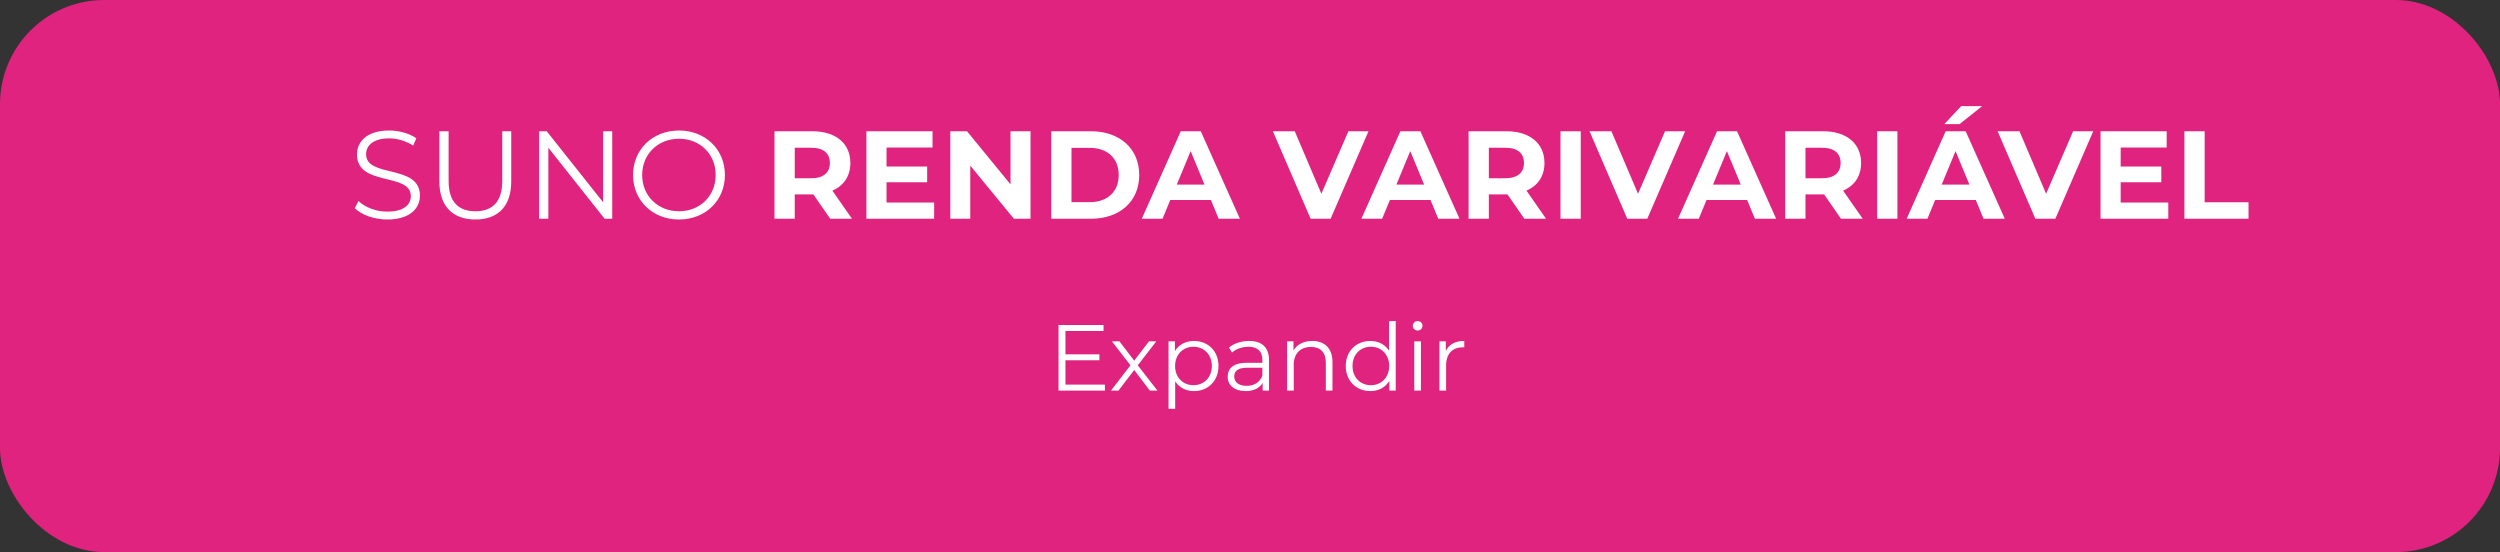 <svg width="480" height="106" viewBox="0 0 480 106" fill="none" xmlns="http://www.w3.org/2000/svg">
<rect x="0" y="0" width="480" height="106" fill="#333333" stroke="none"/>
<rect width="480" height="106" rx="20" fill="#E0237E"/>
<path d="M74.368 42.144C78.664 42.144 80.632 40.032 80.632 37.56C80.632 31.44 70.288 34.224 70.288 29.616C70.288 27.936 71.656 26.568 74.728 26.568C76.216 26.568 77.896 27.024 79.336 27.96L79.936 26.544C78.592 25.608 76.624 25.056 74.728 25.056C70.456 25.056 68.536 27.192 68.536 29.664C68.536 35.88 78.88 33.048 78.88 37.656C78.88 39.312 77.512 40.632 74.368 40.632C72.16 40.632 70.024 39.768 68.824 38.592L68.128 39.96C69.376 41.256 71.848 42.144 74.368 42.144ZM91.27 42.144C95.566 42.144 98.158 39.648 98.158 34.824V25.2H96.43V34.752C96.43 38.736 94.558 40.56 91.27 40.56C88.006 40.56 86.134 38.736 86.134 34.752V25.2H84.358V34.824C84.358 39.648 86.974 42.144 91.27 42.144ZM115.797 25.2V38.832L104.973 25.2H103.509V42H105.285V28.368L116.085 42H117.549V25.2H115.797ZM130.377 42.144C135.417 42.144 139.185 38.52 139.185 33.6C139.185 28.68 135.417 25.056 130.377 25.056C125.289 25.056 121.545 28.704 121.545 33.6C121.545 38.496 125.289 42.144 130.377 42.144ZM130.377 40.56C126.321 40.56 123.297 37.608 123.297 33.6C123.297 29.592 126.321 26.64 130.377 26.64C134.409 26.64 137.409 29.592 137.409 33.6C137.409 37.608 134.409 40.56 130.377 40.56ZM163.583 42L159.815 36.6C161.999 35.664 163.271 33.816 163.271 31.296C163.271 27.528 160.463 25.2 155.975 25.2H148.703V42H152.591V37.32H155.975H156.167L159.407 42H163.583ZM159.335 31.296C159.335 33.12 158.135 34.224 155.759 34.224H152.591V28.368H155.759C158.135 28.368 159.335 29.448 159.335 31.296ZM170.215 38.88V34.992H178.015V31.968H170.215V28.32H179.047V25.2H166.351V42H179.359V38.88H170.215ZM194.021 25.2V35.4L185.669 25.2H182.453V42H186.293V31.8L194.669 42H197.861V25.2H194.021ZM201.836 42H209.468C214.964 42 218.732 38.688 218.732 33.6C218.732 28.512 214.964 25.2 209.468 25.2H201.836V42ZM205.724 38.808V28.392H209.276C212.612 28.392 214.796 30.384 214.796 33.6C214.796 36.816 212.612 38.808 209.276 38.808H205.724ZM233.982 42H238.062L230.55 25.2H226.71L219.221 42H223.206L224.694 38.4H232.494L233.982 42ZM225.942 35.448L228.606 29.016L231.27 35.448H225.942ZM258.889 25.2L253.705 37.2L248.593 25.2H244.393L251.641 42H255.481L262.753 25.2H258.889ZM276.146 42H280.226L272.714 25.2H268.874L261.386 42H265.37L266.858 38.4H274.658L276.146 42ZM268.106 35.448L270.77 29.016L273.434 35.448H268.106ZM296.849 42L293.081 36.6C295.265 35.664 296.537 33.816 296.537 31.296C296.537 27.528 293.729 25.2 289.241 25.2H281.969V42H285.857V37.32H289.241H289.433L292.673 42H296.849ZM292.601 31.296C292.601 33.12 291.401 34.224 289.025 34.224H285.857V28.368H289.025C291.401 28.368 292.601 29.448 292.601 31.296ZM299.617 42H303.505V25.2H299.617V42ZM319.686 25.2L314.502 37.2L309.39 25.2H305.19L312.438 42H316.278L323.55 25.2H319.686ZM336.942 42H341.022L333.51 25.2H329.67L322.182 42H326.166L327.654 38.4H335.454L336.942 42ZM328.902 35.448L331.566 29.016L334.23 35.448H328.902ZM357.645 42L353.877 36.6C356.061 35.664 357.333 33.816 357.333 31.296C357.333 27.528 354.525 25.2 350.037 25.2H342.765V42H346.653V37.32H350.037H350.229L353.469 42H357.645ZM353.397 31.296C353.397 33.12 352.197 34.224 349.821 34.224H346.653V28.368H349.821C352.197 28.368 353.397 29.448 353.397 31.296ZM360.414 42H364.302V25.2H360.414V42ZM380.577 20.376H376.545L373.305 23.832H376.233L380.577 20.376ZM380.841 42H384.921L377.409 25.2H373.569L366.081 42H370.065L371.553 38.4H379.353L380.841 42ZM372.801 35.448L375.465 29.016L378.129 35.448H372.801ZM398.038 25.2L392.854 37.2L387.742 25.2H383.542L390.79 42H394.63L401.902 25.2H398.038ZM407.169 38.88V34.992H414.969V31.968H407.169V28.32H416.001V25.2H403.305V42H416.312V38.88H407.169ZM419.406 42H431.718V38.832H423.294V25.2H419.406V42Z" fill="white"/>
<path d="M204.569 73.848V69.168H211.085V68.034H204.569V63.552H211.877V62.4H203.237V75H212.147V73.848H204.569ZM222.232 75L218.452 70.14L222.016 65.532H220.612L217.768 69.24L214.924 65.532H213.484L217.048 70.14L213.304 75H214.744L217.768 71.04L220.774 75H222.232ZM229.237 65.46C227.671 65.46 226.357 66.144 225.583 67.404V65.532H224.359V78.492H225.637V73.218C226.429 74.442 227.725 75.09 229.237 75.09C231.937 75.09 233.953 73.146 233.953 70.266C233.953 67.404 231.937 65.46 229.237 65.46ZM229.147 73.956C227.131 73.956 225.619 72.48 225.619 70.266C225.619 68.07 227.131 66.576 229.147 66.576C231.145 66.576 232.675 68.07 232.675 70.266C232.675 72.48 231.145 73.956 229.147 73.956ZM239.818 65.46C238.324 65.46 236.92 65.928 235.966 66.738L236.542 67.692C237.316 67.008 238.468 66.576 239.692 66.576C241.456 66.576 242.374 67.458 242.374 69.078V69.654H239.368C236.65 69.654 235.714 70.878 235.714 72.336C235.714 73.974 237.028 75.09 239.17 75.09C240.736 75.09 241.852 74.496 242.428 73.524V75H243.652V69.132C243.652 66.684 242.266 65.46 239.818 65.46ZM239.368 74.082C237.856 74.082 236.974 73.398 236.974 72.3C236.974 71.328 237.568 70.608 239.404 70.608H242.374V72.156C241.87 73.398 240.808 74.082 239.368 74.082ZM251.947 65.46C250.309 65.46 249.031 66.126 248.347 67.278V65.532H247.123V75H248.401V70.032C248.401 67.872 249.679 66.612 251.713 66.612C253.513 66.612 254.557 67.638 254.557 69.636V75H255.835V69.51C255.835 66.792 254.251 65.46 251.947 65.46ZM266.702 61.644V67.332C265.91 66.108 264.614 65.46 263.102 65.46C260.402 65.46 258.386 67.404 258.386 70.266C258.386 73.128 260.402 75.09 263.102 75.09C264.668 75.09 265.982 74.406 266.756 73.128V75H267.98V61.644H266.702ZM263.21 73.956C261.194 73.956 259.682 72.48 259.682 70.266C259.682 68.052 261.194 66.576 263.21 66.576C265.208 66.576 266.72 68.052 266.72 70.266C266.72 72.48 265.208 73.956 263.21 73.956ZM272.187 63.462C272.727 63.462 273.123 63.048 273.123 62.526C273.123 62.04 272.709 61.644 272.187 61.644C271.665 61.644 271.251 62.058 271.251 62.544C271.251 63.048 271.665 63.462 272.187 63.462ZM271.539 75H272.817V65.532H271.539V75ZM277.597 67.386V65.532H276.373V75H277.651V70.176C277.651 67.944 278.857 66.684 280.837 66.684C280.927 66.684 281.035 66.702 281.143 66.702V65.46C279.397 65.46 278.191 66.126 277.597 67.386Z" fill="white"/>
</svg>
